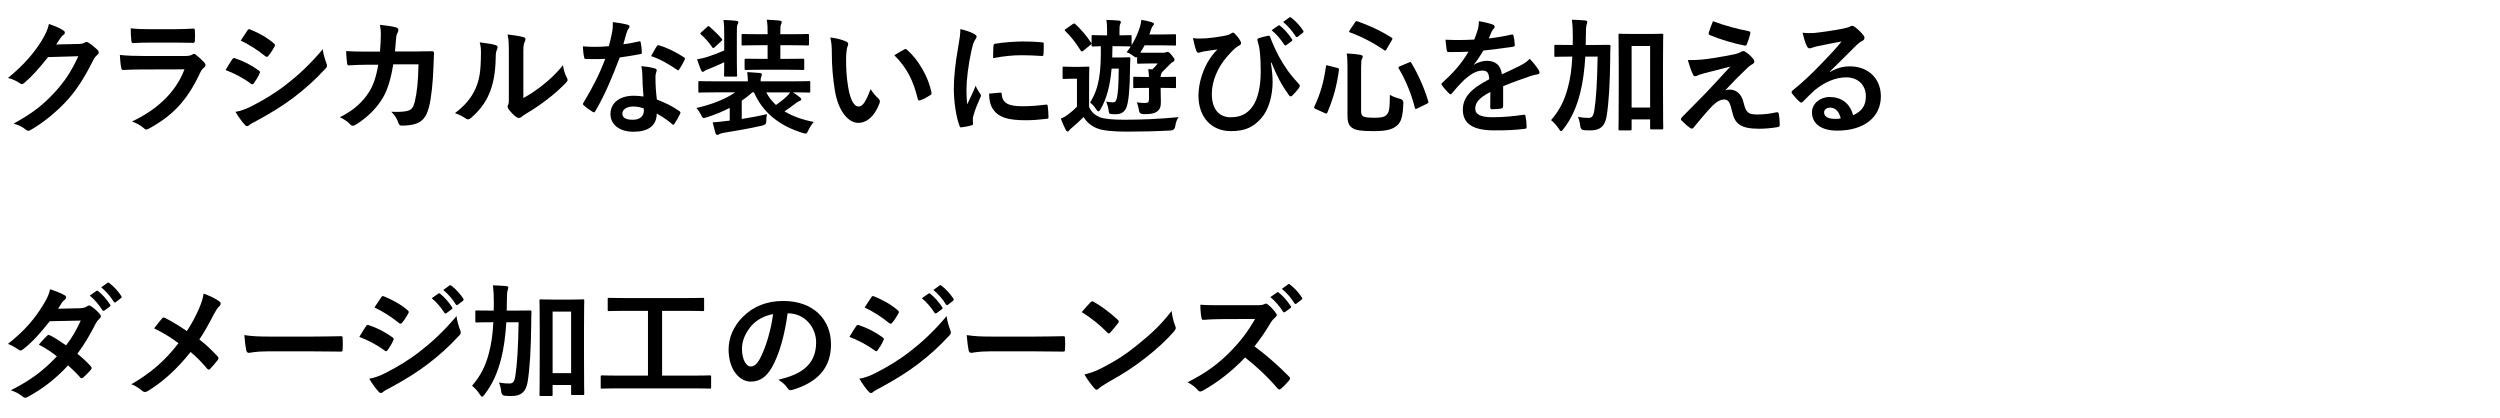 <?xml version="1.0" encoding="UTF-8"?>
<svg id="_レイヤー_2" data-name="レイヤー_2" xmlns="http://www.w3.org/2000/svg" xmlns:xlink="http://www.w3.org/1999/xlink" viewBox="0 0 320 53.5">
  <defs>
    <style>
      .cls-1 {
        fill: none;
      }

      .cls-2 {
        clip-path: url(#clippath);
      }
    </style>
    <clipPath id="clippath">
      <rect class="cls-1" width="320" height="53.5"/>
    </clipPath>
  </defs>
  <g id="_データ" data-name="データ">
    <g class="cls-2">
      <g>
        <path d="M10.078,5.628c.416-.016.624-.08.8-.191.064-.049.128-.064.208-.064s.16.032.256.096c.4.256.768.561,1.088.865.144.127.208.256.208.367,0,.129-.08.24-.192.336-.224.177-.384.4-.528.689-1.072,2.176-2.097,3.729-3.169,4.945-1.376,1.553-3.281,3.105-4.866,3.986-.096.063-.176.08-.256.08-.128,0-.24-.064-.368-.177-.4-.319-.896-.56-1.521-.736,2.497-1.376,3.761-2.385,5.33-4.081,1.264-1.409,2.001-2.498,2.961-4.547l-3.874.113c-1.312,1.616-2.113,2.528-3.025,3.281-.112.111-.224.176-.336.176-.08,0-.16-.032-.24-.096-.4-.289-.992-.576-1.537-.689,2.081-1.696,3.313-3.185,4.306-4.754.528-.896.768-1.393.944-2.16.912.32,1.521.592,1.873.848.112.08.16.177.16.272,0,.097-.048.192-.176.272-.16.096-.272.271-.4.432-.176.272-.336.513-.528.801l2.881-.064Z"/>
        <path d="M18.156,8.893c-.8,0-1.601.016-2.401.064-.144,0-.208-.097-.24-.305-.096-.4-.128-.992-.176-1.617.912.097,1.889.129,2.945.129h5.49c.272,0,.592-.032.848-.176.08-.064.144-.097.208-.097.08,0,.16.048.24.112.384.305.816.704,1.073.992.112.112.16.225.16.336,0,.096-.048.209-.176.305-.256.208-.368.384-.544.752-1.601,3.41-3.441,5.41-6.531,7.075-.128.063-.224.112-.32.112-.112,0-.224-.064-.352-.192-.432-.384-.944-.624-1.489-.833,2.961-1.376,5.57-3.585,6.723-6.674l-5.458.016ZM19.228,5.452c-.72,0-1.521.016-2.193.064-.16,0-.208-.097-.224-.353-.048-.336-.08-1.04-.08-1.536.976.096,1.457.111,2.625.111h2.881c1.041,0,1.889-.048,2.513-.08.144,0,.192.08.192.256.032.4.032.849,0,1.249,0,.272-.048.336-.288.32-.528,0-1.281-.032-2.257-.032h-3.169Z"/>
        <path d="M29.723,7.597c.08-.111.16-.191.304-.16,1.2.4,2.161.912,3.073,1.569.112.079.176.144.176.239,0,.049-.032.113-.064.177-.176.433-.448.849-.705,1.216-.08.097-.144.16-.208.16s-.112-.031-.192-.096c-1.024-.752-2.065-1.28-3.233-1.744.4-.641.656-1.105.848-1.361ZM32.316,13.536c1.521-.801,2.833-1.553,4.386-2.77,1.28-.977,2.993-2.514,4.61-4.467.096.705.224,1.105.464,1.793.048.112.08.209.08.305,0,.128-.048.24-.176.368-1.489,1.601-2.497,2.481-4.066,3.697-1.393,1.057-2.881,1.969-4.786,3.009-.384.209-.768.385-.928.545-.096.096-.176.128-.256.128-.112,0-.224-.063-.32-.192-.336-.336-.768-.96-1.185-1.633.672-.127,1.232-.304,2.177-.783ZM31.66,3.915c.112-.191.208-.224.4-.127,1.024.416,2.129,1.008,3.009,1.776.096.063.128.144.128.208s-.016.128-.064.208c-.224.399-.544.912-.816,1.2-.048.08-.112.096-.16.096-.08,0-.16-.047-.24-.111-.833-.688-2.081-1.505-3.105-1.969.272-.416.576-.865.848-1.281Z"/>
        <path d="M48.637,6.604c.064-.784.096-1.297.112-2.16,0-.416-.016-.753-.112-1.266.848.08,1.568.192,2.081.337.208.063.272.192.272.336,0,.097-.032.208-.08.304-.144.24-.176.4-.208.753-.048.512-.064.896-.144,1.681h2.433c.736,0,1.489-.032,2.225-.032.256,0,.336.048.336.224,0,.209-.032.849-.064,1.697-.064,1.969-.288,4.193-.592,5.266-.32,1.232-.864,1.905-1.888,2.161-.368.097-.944.177-1.617.177-.192,0-.32-.113-.384-.32-.208-.593-.464-1.025-.928-1.457,1.185.048,1.777-.016,2.177-.145.432-.144.64-.399.833-1.12.288-1.216.432-2.577.48-4.802h-3.233c-.32,1.938-.752,3.377-1.424,4.434-.736,1.201-1.921,2.401-3.394,3.297-.128.08-.256.129-.368.129-.096,0-.208-.049-.304-.16-.32-.352-.801-.688-1.345-.929,1.841-.929,2.897-1.937,3.761-3.265.497-.801.896-1.889,1.153-3.458h-1.441c-.784,0-1.552.032-2.305.08-.16.017-.224-.08-.24-.272-.064-.384-.096-.96-.128-1.553,1.008.064,1.729.064,2.657.064h1.681Z"/>
        <path d="M63.436,5.772c.272.08.304.271.208.496-.176.352-.192.704-.192,1.088-.032,2.002-.336,3.521-.865,4.707-.416.976-1.12,2.016-2.272,3.009-.16.128-.289.208-.417.208-.096,0-.192-.049-.304-.128-.4-.272-.784-.464-1.36-.673,1.249-.943,2.097-1.92,2.657-3.186.448-1.088.656-1.969.672-4.529,0-.608-.032-.864-.16-1.345.912.112,1.648.224,2.033.353ZM66.989,12.543c.785-.416,1.521-.912,2.273-1.488.96-.736,1.905-1.585,2.801-2.722.064.561.224,1.089.496,1.617.048.111.096.191.096.271,0,.112-.064.225-.24.4-.8.816-1.537,1.473-2.369,2.098-.833.64-1.729,1.264-2.85,1.92-.288.192-.32.225-.464.336-.096.08-.208.129-.32.129-.096,0-.208-.049-.336-.129-.352-.24-.72-.656-.96-.977-.096-.144-.144-.239-.144-.336,0-.08.016-.144.064-.24.112-.207.096-.399.096-1.216v-5.011c0-1.393,0-2.049-.16-2.785.64.08,1.521.193,2.001.337.208.048.288.144.288.272,0,.096-.048.24-.128.399-.144.304-.144.624-.144,1.776v5.347Z"/>
        <path d="M81.773,5.307c.144-.047.208-.047.24.129.08.4.128.88.144,1.297,0,.144-.064.176-.192.191-.864.176-1.648.288-2.641.432-1.024,2.705-1.969,4.914-3.121,6.867-.064.112-.112.16-.176.16-.048,0-.112-.032-.192-.08-.368-.225-.833-.561-1.104-.816-.08-.064-.112-.111-.112-.176,0-.049.016-.112.08-.192,1.2-1.985,2.049-3.665,2.769-5.586-.608.032-1.104.032-1.601.032-.353,0-.48,0-.88-.017-.16,0-.192-.048-.224-.256-.08-.304-.128-.833-.16-1.36.656.048,1.024.064,1.489.064.624,0,1.104-.017,1.84-.08.192-.673.304-1.217.417-1.793.096-.561.096-.801.096-1.297.688.096,1.377.191,1.873.336.16.032.256.129.256.24,0,.128-.048.208-.144.305-.096.127-.16.271-.256.592-.112.385-.24.881-.384,1.36.624-.063,1.36-.208,1.985-.353ZM82.221,9.598c-.016-.433-.032-.688-.128-1.136.784.08,1.2.144,1.745.304.144.032.224.112.224.256,0,.032-.032.144-.096.337-.064.191-.08.383-.064.656,0,.943.048,1.632.176,2.721,1.153.464,1.937.816,2.881,1.488.16.112.176.176.096.336-.24.496-.464.896-.736,1.297-.048.08-.096.111-.144.111-.048,0-.096-.031-.16-.096-.704-.607-1.296-.96-1.953-1.344,0,1.6-1.153,2.336-2.978,2.336-1.761,0-2.945-.896-2.945-2.272,0-1.393,1.152-2.337,2.961-2.337.304,0,.752.016,1.265.096-.096-1.023-.128-2-.144-2.753ZM81.085,13.632c-.8,0-1.424.32-1.424.928,0,.513.448.769,1.36.769.864,0,1.393-.464,1.393-1.136,0-.145,0-.225-.016-.32-.384-.129-.816-.24-1.312-.24ZM84.062,5.932c.096-.16.176-.176.336-.112.944.257,2.209.896,3.137,1.505.096.064.144.111.144.176,0,.048-.016.112-.064.191-.16.354-.448.85-.672,1.186-.048.08-.096.111-.144.111-.048,0-.08-.016-.144-.063-.944-.641-2.097-1.345-3.313-1.745.272-.48.512-.96.721-1.248Z"/>
        <path d="M94.94,15.231c.977-.159,2.065-.352,3.233-.623-.048.256-.096.576-.096,1.023q-.016.336-.528.449c-1.601.367-3.377.672-4.882.912-.256.048-.496.111-.592.176-.08.064-.144.096-.24.096-.112,0-.192-.048-.256-.224-.128-.433-.24-.913-.352-1.377.672-.032,1.137-.112,1.713-.176l.464-.048v-1.633c-.944.496-1.953.896-2.961,1.217-.176.048-.288.08-.368.08-.144,0-.192-.097-.336-.4-.192-.353-.384-.656-.608-.881,1.729-.384,3.666-1.072,4.962-2h-2.545c-1.425,0-1.905.031-2.001.031-.144,0-.16-.016-.16-.176v-1.121c0-.16.016-.176.16-.176.096,0,.576.032,2.001.032h4.178c0-.399-.032-.704-.08-1.185.576.032,1.072.064,1.601.112.208.017.272.112.272.192,0,.128-.048.224-.096.352-.064.129-.064.336-.064.528h4.178c1.425,0,1.905-.032,2.001-.032.16,0,.176.016.176.176v1.121c0,.16-.016.176-.176.176-.096,0-.576-.031-2.001-.031h-.032c.336.224.624.432.912.656.096.08.144.144.144.24,0,.111-.096.176-.208.207-.144.049-.24.097-.512.305-.448.352-.913.672-1.425,1.024,1.024.624,2.289,1.072,3.746,1.36-.24.271-.512.672-.704,1.088-.208.449-.24.449-.704.32-3.042-.928-5.138-2.656-6.243-5.201h-.224c-.4.384-.864.736-1.345,1.072v2.336ZM92.699,4.38c0-.785-.016-1.248-.096-1.824.592.016,1.121.047,1.665.111.128.016.24.08.24.16,0,.128-.048.208-.096.305-.096.176-.096.384-.096,1.216v3.474c0,1.168.032,1.713.032,1.809,0,.16-.016.176-.16.176h-1.345c-.16,0-.16-.016-.16-.176,0-.096.016-.608.016-1.664-.64.304-1.376.623-2.017.88-.256.096-.4.16-.48.224-.112.096-.176.129-.256.129-.08,0-.145-.08-.208-.209-.176-.4-.352-.912-.512-1.408.497-.064.88-.176,1.329-.305.752-.256,1.457-.512,2.145-.816v-2.08ZM90.506,3.451c.144-.128.176-.144.32-.032.497.449,1.073.961,1.553,1.537.112.145.096.176-.064.32l-.816.752c-.096.08-.144.128-.208.128-.048,0-.08-.048-.128-.112-.448-.64-.896-1.152-1.44-1.633-.128-.096-.112-.144.048-.287l.736-.673ZM97.469,8.926c-1.409,0-1.873.032-1.969.032-.176,0-.192-.017-.192-.176v-1.105c0-.16.016-.16.192-.16.096,0,.56.017,1.969.017h.784v-1.745h-1.041c-1.488,0-2.017.032-2.113.032-.16,0-.176-.017-.176-.177v-1.104c0-.176.016-.192.176-.192.096,0,.625.032,2.113.032h1.041v-.32c0-.48,0-.944-.112-1.537.624.017,1.12.064,1.665.113.16.016.256.096.256.176,0,.111-.032.191-.08.287-.096.177-.096.4-.096.913v.368h1.376c1.489,0,2.017-.032,2.113-.032.16,0,.176.017.176.192v1.104c0,.16-.016.177-.176.177-.096,0-.624-.032-2.113-.032h-1.376v1.745h.88c1.424,0,1.889-.017,1.985-.017.176,0,.192,0,.192.16v1.105c0,.159-.016.176-.192.176-.096,0-.561-.032-1.985-.032h-3.297ZM98.077,11.823c.32.607.736,1.152,1.249,1.616.528-.368.977-.72,1.409-1.137.144-.128.272-.288.4-.479h-3.058Z"/>
        <path d="M108.315,5.324c.144.063.256.176.256.288,0,.096-.048.256-.128.448-.064.192-.144.88-.144,1.568,0,1.024.032,2.177.288,3.649.224,1.265.64,2.354,1.312,2.354.512,0,.912-.561,1.537-2.225.352.56.704.928,1.024,1.232.192.176.192.367.112.592-.608,1.633-1.601,2.497-2.721,2.497-1.249,0-2.561-1.473-2.993-4.178-.256-1.521-.384-3.186-.384-4.658,0-.88-.032-1.36-.192-2.097.769.096,1.553.288,2.033.528ZM115.742,6.333c.064-.033.128-.064.176-.064.064,0,.112.031.176.096,1.457,1.265,2.737,3.474,3.137,5.475.048.208-.048.271-.176.352-.416.272-.816.496-1.249.641-.192.064-.304.016-.336-.176-.544-2.289-1.361-3.953-2.994-5.586.608-.385,1.009-.609,1.265-.736Z"/>
        <path d="M124.635,4.315c.272.145.368.24.368.385,0,.111-.032.16-.24.48-.16.287-.24.512-.384,1.136-.448,1.985-.672,3.954-.672,5.171,0,.783.032,1.312.096,1.872.336-.736.624-1.265,1.088-2.385.128.399.336.656.56,1.009.048.08.112.176.112.24,0,.111-.032.176-.08.256-.368.832-.672,1.52-.913,2.416-.032.097-.048.272-.048.496,0,.193.032.32.032.449,0,.111-.064.176-.208.207-.4.113-.848.209-1.312.257-.112.017-.176-.063-.208-.177-.448-1.12-.736-3.152-.736-4.77,0-1.44.176-3.186.544-5.25.208-1.185.288-1.713.288-2.385.72.176,1.232.336,1.712.592ZM128.061,11.854c.128-.016.16.064.16.24.096,1.104.865,1.505,2.609,1.505,1.2,0,1.985-.08,3.057-.208.16-.016.192,0,.224.208.048.336.096.96.096,1.376,0,.192,0,.209-.272.24-1.088.129-1.856.176-2.609.176-2.369,0-3.474-.384-4.162-1.328-.4-.512-.561-1.328-.561-2.08l1.457-.129ZM127.165,5.868c.016-.191.064-.24.224-.271.944-.177,2.737-.289,3.473-.289.96,0,1.697.033,2.369.097.336.016.368.048.368.208,0,.48,0,.912-.032,1.36-.016.144-.064.208-.208.192-.96-.064-1.792-.096-2.609-.096-1.073,0-2.113.096-3.634.367.016-.896.016-1.296.048-1.568Z"/>
        <path d="M139.403,13.695c.336.688.721,1.024,1.377,1.312.56.224,1.76.32,3.169.32,2.049,0,4.53-.097,6.915-.336-.224.304-.368.688-.432,1.169q-.08.512-.577.543c-2.064.113-3.985.145-5.666.145-1.649,0-3.025-.111-3.793-.432-.736-.305-1.296-.769-1.697-1.441-.464.465-.864.849-1.473,1.361-.16.128-.288.24-.352.336-.048.08-.112.16-.224.16-.096,0-.176-.096-.24-.225-.224-.416-.4-.848-.624-1.424.336-.129.576-.272.864-.48.416-.32.816-.641,1.201-1.057v-3.569h-.577c-.8,0-1.008.032-1.088.032-.16,0-.176-.016-.176-.192v-1.216c0-.16.016-.177.176-.177.08,0,.288.032,1.088.032h.865c.8,0,1.04-.032,1.136-.032.144,0,.16.017.16.177,0,.096-.032.56-.032,1.552v3.441ZM138.667,6.493c-.08.063-.144.096-.192.096s-.096-.032-.144-.112c-.592-.96-1.232-1.792-1.969-2.497-.128-.111-.112-.16.08-.288l.848-.593c.176-.111.224-.127.352-.016.736.688,1.425,1.473,2.017,2.385.08.129.08.16-.096.289l-.896.736ZM145.55,7.293c-.144.128-.24.048-.544-.177-.272-.207-.512-.336-.8-.432.192-.24.368-.48.528-.736h-.064c-.096,0-.432-.031-1.521-.031h-.752c0,.496-.016.976-.032,1.439h1.168c.688,0,.864-.031.96-.031.16,0,.192.031.192.191-.032.529-.048,1.169-.048,1.568-.016,2.162-.176,3.938-.432,4.61-.24.688-.785.929-1.376.929-.192,0-.32,0-.497-.016-.352-.033-.368-.033-.416-.4-.064-.48-.192-.849-.32-1.201.4.064.641.097.849.097.272,0,.416-.112.512-.544.144-.656.224-1.553.24-3.777h-.913c-.176,2.049-.592,3.809-1.425,5.217-.096.16-.176.257-.272.257-.08,0-.16-.097-.272-.257-.224-.352-.48-.623-.784-.88,1.168-1.872,1.408-3.794,1.376-7.202-.688.016-.929.031-1.008.031-.16,0-.176-.016-.176-.191v-1.089c0-.16.016-.177.176-.177.096,0,.432.033,1.521.033h.288v-.513c0-.561-.016-1.009-.096-1.456.592,0,1.008.031,1.601.08.16.016.256.079.256.176,0,.111-.048.191-.096.304-.064.144-.08.384-.08.896v.513c.977,0,1.281-.033,1.376-.033.16,0,.176.017.176.177v1.12c.48-.784.816-1.568,1.057-2.305.096-.305.16-.641.192-.944.528.08.912.176,1.28.288.24.08.336.128.336.225,0,.096-.048.16-.128.24-.096.096-.176.271-.24.463-.064.225-.144.449-.224.656h1.489c1.248,0,1.665-.031,1.761-.031.144,0,.16.016.16.176v1.121c0,.144-.016.16-.16.16-.096,0-.513-.033-1.761-.033h-2.097c-.176.32-.352.625-.56.93.208.016.56.016,1.216.016h1.713c.176,0,.256-.016.336-.049.048-.016.128-.063.208-.063.128,0,.272.063.561.433.288.352.352.447.352.592,0,.128-.112.225-.224.271-.144.064-.288.209-.544.48l-.832.832c-.016.064-.048.129-.096.209-.064.111-.08.191-.08.4h.208c1.137,0,1.505-.033,1.601-.033.144,0,.16.017.16.177v1.104c0,.16-.016.176-.16.176-.096,0-.464-.031-1.601-.031h-.208c0,.496.032,1.199.032,1.809,0,.624-.112.943-.512,1.232-.336.24-.8.336-1.697.32q-.512-.017-.576-.385c-.064-.432-.16-.816-.304-1.12.48.063.72.079,1.024.079.432,0,.544-.096.544-.527v-1.408h-.224c-1.153,0-1.521.031-1.617.031-.16,0-.176-.016-.176-.176v-1.104c0-.16.016-.177.176-.177.096,0,.464.033,1.617.033h.224c-.016-.337-.048-.673-.096-1.009.192.016.368.032.528.032.24-.225.448-.449.688-.752h-1.024c-1.041,0-1.344.031-1.44.031-.16,0-.176-.016-.176-.191v-.673Z"/>
        <path d="M162.671,8.046c.16,1.008.224,1.744.224,2.448,0,1.776-.528,3.602-1.441,4.626-1.024,1.152-2.065,1.664-3.89,1.664-2.497,0-4.162-1.776-4.162-4.545,0-1.648.641-3.554,1.473-4.738.352-.528.656-.881.96-1.168-.528.08-1.088.127-1.792.256-.272.048-.513.16-.641.16s-.224-.112-.272-.24c-.128-.32-.304-.977-.432-1.633.544.08,1.104.064,1.648.032.705-.048,1.329-.145,2.097-.272.64-.111.96-.208,1.12-.336.112-.08.192-.128.256-.128.08,0,.144.048.224.128.272.271.496.544.672.848.096.16.144.272.144.369,0,.127-.08.224-.256.32-.624.336-1.056.88-1.521,1.393-1.249,1.424-1.969,3.168-1.969,4.801,0,2.049,1.024,2.978,2.401,2.978,1.296,0,2.161-.433,2.865-1.456.608-.881.992-2.449.992-4.354,0-1.152-.032-1.793-.096-2.401-.032-.337-.08-.641-.112-.833-.048-.191-.096-.399-.176-.656-.08-.271-.08-.352.16-.432.353-.112.816-.24,1.201-.305.128-.031.208.064.24.177.336.929.656,1.585,1.072,2.401.752,1.376,1.489,2.433,2.625,3.633.064.064.096.145.096.208,0,.08-.048.16-.112.257-.256.367-.528.656-.88,1.008-.064.064-.128.08-.176.08-.096,0-.192-.064-.256-.191-.896-1.249-1.537-2.434-2.209-4.131l-.08.033ZM163.615,3.275c.08-.063.144-.048.24.032.497.384,1.073,1.023,1.521,1.713.064.096.064.176-.048.256l-.672.496c-.112.08-.192.064-.272-.049-.48-.736-.992-1.344-1.617-1.855l.849-.593ZM165.039,2.235c.096-.064.144-.049.24.031.592.448,1.168,1.089,1.521,1.648.064.097.08.192-.048.289l-.64.496c-.128.096-.208.048-.272-.049-.432-.688-.944-1.296-1.601-1.84l.8-.576Z"/>
        <path d="M171.147,8.685c.224.063.256.097.24.256-.272,2.049-.705,3.585-1.473,5.442-.064.145-.112.191-.336.096l-1.168-.527c-.224-.113-.24-.177-.176-.305.784-1.648,1.216-3.201,1.489-5.139.032-.191.048-.191.288-.111l1.136.288ZM174.22,14.224c0,.368.096.592.304.688.192.096.576.16,1.393.16.832,0,1.265-.08,1.521-.337.352-.304.464-.736.464-2.592.384.224.848.383,1.329.512q.416.111.4.527c-.064,1.81-.304,2.481-.864,2.93-.608.496-1.44.672-2.977.672-1.617,0-2.273-.127-2.657-.384-.432-.272-.656-.656-.656-1.585v-6.146c0-.832-.016-1.296-.096-1.824.576.016,1.168.08,1.697.16.256.031.352.128.352.24,0,.111-.032.176-.096.288-.08.144-.112.353-.112,1.136v5.555ZM173.436,2.875c.128-.176.16-.192.32-.144,1.425.496,2.929,1.168,4.354,2.08.16.097.16.129.048.32l-.672,1.152c-.128.225-.16.24-.304.145-1.361-.944-2.961-1.777-4.37-2.273-.096-.031-.128-.048-.128-.096s.032-.096.08-.191l.672-.993ZM180.335,7.997c.208-.08.24-.096.32.064.944,1.568,1.697,3.346,2.161,4.897.048.177.032.208-.176.32l-1.216.593c-.224.111-.272.111-.32-.064-.432-1.729-1.136-3.474-2.065-5.042-.08-.144-.048-.208.16-.288l1.136-.48Z"/>
        <path d="M192.398,13.615c0,.177-.096.257-.304.288-.208.032-.688.08-1.136.08-.144,0-.208-.096-.208-.256,0-.576,0-1.377.016-1.953-1.424.736-1.937,1.361-1.937,2.129,0,.672.544,1.104,2.225,1.104,1.473,0,2.753-.144,3.986-.319.144-.017.208.031.224.176.08.367.144.928.144,1.312.016.191-.048.304-.176.304-1.376.177-2.417.208-3.969.208-2.625,0-4.018-.784-4.018-2.641,0-1.537.96-2.657,3.377-3.906-.048-.816-.24-1.136-.96-1.104-.752.031-1.472.512-2.208,1.152-.688.672-1.089,1.137-1.601,1.744-.08.096-.128.145-.192.145-.048,0-.112-.049-.176-.112-.224-.224-.704-.72-.912-1.057-.048-.063-.064-.112-.064-.144,0-.064.032-.112.112-.176,1.232-1.105,2.417-2.369,3.346-3.971-.752.033-1.617.049-2.561.049-.144,0-.192-.08-.224-.256-.048-.257-.112-.849-.16-1.329,1.216.063,2.465.048,3.682-.017.176-.432.32-.816.48-1.376.064-.272.112-.544.112-.977.705.112,1.409.288,1.825.448.128.049.192.16.192.272,0,.08-.032.176-.112.239-.096.08-.192.225-.272.385-.096.225-.176.432-.368.864.977-.112,1.953-.272,2.913-.496.176-.032.224.017.256.16.08.32.144.688.16,1.152.016.16-.048.224-.272.257-1.2.176-2.577.352-3.745.479-.368.593-.721,1.185-1.201,1.776l.016.032c.512-.336,1.168-.496,1.601-.496,1.056,0,1.792.48,1.953,1.729.625-.288,1.537-.704,2.353-1.12.304-.16.816-.448,1.216-.864.528.56.944,1.12,1.121,1.408.096.144.128.257.128.353,0,.128-.08.191-.24.224-.336.048-.656.128-.977.24-1.041.368-2.081.72-3.441,1.28v2.577Z"/>
        <path d="M202.924,7.245c-.112,1.744-.32,3.312-.657,4.642-.416,1.649-1.04,3.201-2.145,4.626-.144.176-.224.271-.304.271s-.144-.08-.272-.271c-.32-.496-.656-.849-1.009-1.137,1.089-1.28,1.697-2.465,2.129-4.082.336-1.216.512-2.465.592-4.049h-.208c-1.36,0-1.825.031-1.921.031-.16,0-.176-.016-.176-.176v-1.2c0-.16.016-.16.176-.16.096,0,.561.017,1.921.017h.256c.016-.305.016-.625.016-.977,0-.992-.032-1.488-.112-2.258.576.017,1.152.049,1.729.097.16.032.24.096.24.176,0,.112-.08.288-.112.448-.048.208-.08.608-.08,1.585,0,.319,0,.624-.016.929h1.041c1.376,0,1.84-.017,1.937-.017.16,0,.192.017.192.177-.032.543-.032,1.008-.032,1.52-.032,3.154-.176,5.699-.464,7.459-.208,1.249-.832,1.793-2.033,1.793-.32,0-.576,0-.88-.031q-.416-.033-.464-.545c-.048-.416-.144-.801-.288-1.152.497.096.896.128,1.329.128.448,0,.641-.176.769-.992.224-1.393.368-3.698.416-6.851h-1.568ZM212.864,11.263c0,4.178.032,5.01.032,5.105,0,.176-.016.192-.176.192h-1.345c-.144,0-.16-.017-.16-.192v-1.088h-2.369v1.217c0,.176-.016.191-.192.191h-1.296c-.176,0-.192-.016-.192-.191,0-.097.032-.945.032-5.17v-2.914c0-2.929-.032-3.809-.032-3.922,0-.16.016-.176.192-.176.096,0,.496.032,1.665.032h2.033c1.168,0,1.569-.032,1.665-.032.16,0,.176.016.176.176,0,.097-.032.977-.032,3.458v3.313ZM208.846,5.884v7.876h2.369v-7.876h-2.369Z"/>
        <path d="M219.388,7.421c1.232-.191,2.129-.368,2.785-.512.272-.08.432-.129.64-.256.144-.08.208-.113.352-.113.096,0,.144.033.272.113.288.176.656.479.944.848.112.112.176.271.176.368,0,.144-.096.272-.288.368-.224.111-.336.225-.512.368-1.185,1.12-1.841,1.792-2.913,2.945.208-.063.416-.08.576-.08.752,0,1.473.479,1.745,1.616.32,1.312.576,1.568,1.761,1.568.944,0,1.697-.111,2.481-.287.176-.032.256.063.288.24.064.336.112.88.112,1.408,0,.16-.08.225-.288.256-.705.128-1.585.208-2.353.208-2.353,0-3.122-.624-3.458-2.208-.256-1.09-.448-1.537-1.008-1.537-.417,0-.913.224-1.505.801-.72.736-1.889,2.145-2.433,2.816-.048.064-.128.112-.224.112-.048,0-.112-.017-.176-.064-.416-.288-.833-.688-1.121-.976-.048-.049-.08-.113-.08-.16,0-.08.048-.177.128-.257,1.024-1.04,2-2.032,3.025-3.073.625-.641,1.457-1.568,3.169-3.409-1.201.32-2.273.576-3.329.849-.497.144-.736.224-.865.288-.128.063-.224.096-.336.096s-.192-.08-.272-.272c-.208-.4-.4-.992-.641-1.793,1.377,0,2.017-.063,3.346-.271ZM223.854,3.995c.16.033.224.129.176.353-.096.384-.288.993-.432,1.312-.048.128-.144.208-.272.177-1.409-.272-3.281-.833-4.466-1.346-.096-.031-.192-.111-.144-.287.096-.369.304-.896.544-1.489,1.601.593,3.058.977,4.594,1.28Z"/>
        <path d="M234.236,9.214c.896-.512,1.649-.721,2.545-.721,2.337,0,3.97,1.537,3.97,3.842,0,2.673-2.161,4.386-5.586,4.386-2.017,0-3.233-.864-3.233-2.353,0-1.072,1.008-1.953,2.257-1.953,1.504,0,2.609.801,3.009,2.337,1.12-.513,1.632-1.216,1.632-2.433,0-1.457-1.024-2.418-2.513-2.418-1.329,0-2.801.593-4.098,1.697-.464.416-.913.881-1.393,1.36-.112.112-.192.177-.272.177-.064,0-.144-.049-.24-.145-.336-.288-.688-.704-.944-1.041-.096-.127-.048-.239.08-.367,1.249-1.009,2.353-2.033,3.793-3.537.992-1.025,1.745-1.825,2.481-2.738-.96.177-2.097.4-3.089.609-.208.047-.416.096-.672.191-.08.032-.24.08-.32.08-.16,0-.272-.08-.353-.271-.192-.369-.336-.816-.56-1.729.48.063,1.008.063,1.489.032.976-.096,2.385-.305,3.633-.545.4-.08.72-.159.88-.239.08-.048.224-.128.304-.128.16,0,.256.048.368.128.48.368.8.688,1.072,1.024.128.145.176.256.176.384,0,.16-.096.304-.272.384-.272.129-.4.24-.705.513-1.168,1.137-2.241,2.257-3.458,3.425l.016.049ZM234.253,13.775c-.464,0-.769.272-.769.608,0,.496.433.832,1.393.832.289,0,.497-.016.736-.063-.208-.88-.688-1.377-1.36-1.377Z"/>
        <path d="M10.254,39.452c.464-.016.672-.111.88-.24.112-.08.192-.111.272-.111s.176.047.288.127c.352.209.8.641,1.088.977.096.096.128.192.128.289,0,.096-.048.191-.176.304-.16.144-.32.304-.48.608-.688,1.36-1.441,2.673-2.353,3.873.656.528,1.265,1.089,1.729,1.617.064.063.096.144.096.224,0,.063-.032.144-.096.208-.224.272-.72.785-.992,1.009-.064.048-.128.08-.192.08-.048,0-.112-.032-.176-.097-.384-.447-1.024-1.088-1.552-1.553-1.633,1.762-3.281,3.01-5.106,4.002-.144.08-.272.145-.4.145-.096,0-.192-.049-.304-.145-.512-.416-.96-.624-1.521-.816,2.481-1.264,4.082-2.416,5.89-4.338-.608-.496-1.329-.992-2.305-1.504.352-.385.688-.801,1.056-1.137.064-.064.128-.112.208-.112.048,0,.096.032.16.064.576.272,1.281.736,2.065,1.28.768-.992,1.36-2.033,1.873-3.17l-3.969.08c-1.312,1.682-2.353,2.785-3.425,3.602-.112.08-.208.145-.32.145-.08,0-.176-.031-.256-.111-.4-.289-.816-.513-1.344-.736,2.241-1.777,3.441-3.25,4.53-5.027.512-.863.72-1.296.865-1.969.544.193,1.376.465,1.873.785.128.064.176.16.176.256,0,.112-.08.24-.192.32-.144.096-.256.225-.336.336-.128.225-.224.385-.496.801l2.817-.064ZM12.335,37.243c.08-.064.144-.048.24.032.496.384,1.073,1.024,1.521,1.712.064.097.064.177-.048.257l-.672.496c-.112.08-.192.063-.272-.048-.48-.736-.992-1.345-1.617-1.857l.848-.592ZM13.759,36.202c.096-.063.144-.047.24.033.592.447,1.168,1.088,1.521,1.648.064.096.08.191-.048.288l-.64.496c-.128.096-.208.048-.272-.048-.432-.688-.944-1.297-1.601-1.841l.8-.577Z"/>
        <path d="M25.454,39.548c.352-.832.48-1.217.608-1.969.8.289,1.633.688,2.017,1.009.112.08.16.176.16.272,0,.127-.064.256-.176.352-.224.192-.352.4-.72,1.072-.608,1.169-1.2,2.258-1.825,3.17.896.704,1.329,1.104,2.353,2.177.064.08.096.144.096.224,0,.064-.032.129-.08.209-.32.416-.64.768-.976,1.136-.064.08-.128.112-.192.112-.08,0-.144-.049-.224-.145-.752-.896-1.393-1.521-2.097-2.112-1.825,2.288-3.617,3.857-5.474,4.993-.128.08-.256.129-.368.129s-.208-.032-.304-.112c-.464-.384-.977-.736-1.441-.88,2.497-1.457,4.242-2.945,6.034-5.25-1.008-.753-1.809-1.266-3.121-1.905.464-.593.848-1.089,1.057-1.312.048-.048.096-.08.16-.08s.128.032.192.063c.832.416,1.841,1.025,2.785,1.682.688-1.057,1.056-1.777,1.537-2.834Z"/>
        <path d="M34.236,44.974c-1.584,0-2.193.192-2.353.192-.192,0-.32-.097-.368-.336-.08-.369-.176-1.121-.24-1.938,1.041.16,1.841.191,3.457.191h5.154c1.216,0,2.449-.031,3.682-.047.24-.017.288.031.288.224.032.479.032,1.024,0,1.505,0,.191-.064.256-.288.24-1.201-.017-2.385-.032-3.57-.032h-5.762Z"/>
        <path d="M46.843,41.757c.08-.111.16-.191.304-.16,1.2.4,2.161.912,3.073,1.568.112.08.176.145.176.24,0,.049-.032.112-.064.177-.176.433-.448.849-.704,1.216-.08.097-.144.16-.208.16-.064,0-.112-.031-.192-.096-1.024-.752-2.065-1.28-3.233-1.744.4-.641.656-1.105.849-1.361ZM49.436,47.695c1.521-.8,2.833-1.552,4.385-2.769,1.281-.977,2.993-2.514,4.61-4.467.096.705.224,1.105.464,1.793.048.112.08.209.08.305,0,.128-.048.24-.176.368-1.488,1.601-2.497,2.481-4.065,3.697-1.393,1.057-2.881,1.969-4.786,3.009-.384.209-.768.385-.928.545-.096.096-.176.128-.256.128-.112,0-.224-.063-.32-.192-.336-.336-.769-.96-1.185-1.633.672-.128,1.232-.304,2.177-.784ZM48.78,38.075c.112-.191.208-.224.4-.127,1.024.416,2.129,1.008,3.009,1.775.096.064.128.145.128.209s-.016.128-.064.208c-.224.399-.544.912-.816,1.2-.048.08-.112.096-.16.096-.08,0-.16-.047-.24-.111-.832-.688-2.081-1.505-3.105-1.969.272-.416.576-.865.848-1.281ZM56.11,37.579c.08-.063.144-.048.24.032.496.384,1.072,1.024,1.521,1.713.064.096.064.176-.048.256l-.672.497c-.112.079-.192.063-.272-.049-.48-.736-.993-1.344-1.617-1.856l.848-.593ZM57.535,36.539c.096-.063.144-.048.24.032.592.447,1.168,1.088,1.521,1.648.064.096.08.191-.048.288l-.64.496c-.128.097-.208.048-.272-.048-.432-.688-.944-1.297-1.601-1.841l.8-.576Z"/>
        <path d="M64.812,41.245c-.112,1.744-.32,3.312-.657,4.642-.416,1.649-1.04,3.201-2.145,4.626-.144.176-.224.271-.304.271s-.144-.08-.272-.271c-.32-.496-.656-.849-1.009-1.137,1.089-1.28,1.697-2.465,2.129-4.082.336-1.216.512-2.465.592-4.049h-.208c-1.36,0-1.825.031-1.921.031-.16,0-.176-.016-.176-.176v-1.2c0-.16.016-.16.176-.16.096,0,.561.017,1.921.017h.256c.016-.305.016-.625.016-.977,0-.992-.032-1.488-.112-2.258.576.017,1.152.049,1.729.097.16.032.24.096.24.176,0,.112-.08.288-.112.448-.048.208-.08.608-.08,1.585,0,.319,0,.624-.016.929h1.041c1.376,0,1.84-.017,1.937-.017.16,0,.192.017.192.177-.032.543-.032,1.008-.032,1.52-.032,3.154-.176,5.699-.464,7.459-.208,1.249-.832,1.793-2.033,1.793-.32,0-.576,0-.88-.031q-.416-.033-.464-.545c-.048-.416-.144-.801-.288-1.152.497.096.896.128,1.329.128.448,0,.641-.176.769-.992.224-1.393.368-3.698.416-6.851h-1.568ZM74.752,45.263c0,4.178.032,5.01.032,5.105,0,.176-.016.192-.176.192h-1.345c-.144,0-.16-.017-.16-.192v-1.088h-2.369v1.217c0,.176-.016.191-.192.191h-1.296c-.176,0-.192-.016-.192-.191,0-.097.032-.945.032-5.17v-2.914c0-2.929-.032-3.809-.032-3.922,0-.16.016-.176.192-.176.096,0,.496.032,1.665.032h2.033c1.168,0,1.569-.032,1.665-.032.16,0,.176.016.176.176,0,.097-.032.977-.032,3.458v3.313ZM70.734,39.884v7.876h2.369v-7.876h-2.369Z"/>
        <path d="M79.083,49.712c-1.424,0-1.921.032-2.017.032-.16,0-.176-.016-.176-.176v-1.345c0-.16.016-.176.176-.176.096,0,.592.031,2.017.031h3.857v-8.291h-2.817c-1.553,0-2.065.032-2.161.032-.16,0-.176-.017-.176-.177v-1.344c0-.16.016-.176.176-.176.096,0,.608.031,2.161.031h7.683c1.537,0,2.049-.031,2.145-.031.16,0,.176.016.176.176v1.344c0,.16-.016.177-.176.177-.096,0-.608-.032-2.145-.032h-3.057v8.291h4.082c1.424,0,1.921-.031,2.017-.031.16,0,.176.016.176.176v1.345c0,.16-.016.176-.176.176-.096,0-.592-.032-2.017-.032h-9.748Z"/>
        <path d="M100.814,40.108c-.368,2.721-1.041,5.219-2.001,6.898-.688,1.201-1.521,1.842-2.721,1.842-1.409,0-2.833-1.506-2.833-4.114,0-1.536.656-3.009,1.809-4.161,1.345-1.346,3.042-2.049,5.202-2.049,3.842,0,6.099,2.368,6.099,5.554,0,2.978-1.681,4.851-4.93,5.826-.336.097-.48.032-.688-.288-.176-.271-.512-.641-1.12-1.008,2.705-.641,4.834-1.762,4.834-4.787,0-1.904-1.441-3.713-3.585-3.713h-.064ZM96.219,41.661c-.768.864-1.249,1.937-1.249,2.961,0,1.473.592,2.289,1.089,2.289.416,0,.768-.208,1.2-.977.705-1.297,1.425-3.602,1.697-5.73-1.121.225-2.017.673-2.737,1.457Z"/>
        <path d="M109.579,41.757c.08-.111.16-.191.304-.16,1.2.4,2.161.912,3.073,1.568.112.08.176.145.176.24,0,.049-.032.112-.064.177-.176.433-.448.849-.704,1.216-.08.097-.144.16-.208.16-.064,0-.112-.031-.192-.096-1.024-.752-2.065-1.28-3.233-1.744.4-.641.656-1.105.849-1.361ZM112.171,47.695c1.521-.8,2.833-1.552,4.386-2.769,1.281-.977,2.993-2.514,4.61-4.467.096.705.224,1.105.464,1.793.048.112.08.209.08.305,0,.128-.048.24-.176.368-1.488,1.601-2.497,2.481-4.065,3.697-1.393,1.057-2.881,1.969-4.786,3.009-.384.209-.768.385-.928.545-.096.096-.176.128-.256.128-.112,0-.224-.063-.32-.192-.336-.336-.769-.96-1.185-1.633.672-.128,1.232-.304,2.177-.784ZM111.515,38.075c.112-.191.208-.224.4-.127,1.024.416,2.129,1.008,3.009,1.775.096.064.128.145.128.209s-.016.128-.064.208c-.224.399-.544.912-.816,1.2-.048.08-.112.096-.16.096-.08,0-.16-.047-.24-.111-.832-.688-2.081-1.505-3.105-1.969.272-.416.576-.865.848-1.281ZM118.846,37.579c.08-.063.144-.048.24.032.496.384,1.072,1.024,1.521,1.713.064.096.064.176-.048.256l-.672.497c-.112.079-.192.063-.272-.049-.48-.736-.993-1.344-1.617-1.856l.848-.593ZM120.271,36.539c.096-.063.144-.048.24.032.592.447,1.168,1.088,1.521,1.648.064.096.08.191-.048.288l-.64.496c-.128.097-.208.048-.272-.048-.432-.688-.944-1.297-1.601-1.841l.8-.576Z"/>
        <path d="M126.7,44.974c-1.585,0-2.193.192-2.353.192-.192,0-.32-.097-.368-.336-.08-.369-.176-1.121-.24-1.938,1.041.16,1.841.191,3.458.191h5.154c1.217,0,2.449-.031,3.682-.047.24-.017.288.031.288.224.032.479.032,1.024,0,1.505,0,.191-.064.256-.288.24-1.201-.017-2.385-.032-3.569-.032h-5.762Z"/>
        <path d="M139.579,38.7c.064-.08.144-.129.224-.129.064,0,.128.033.208.08.816.433,2.145,1.409,3.058,2.273.096.096.144.16.144.225,0,.063-.032.127-.096.207-.24.32-.768.961-.992,1.201-.08.08-.128.128-.192.128s-.128-.048-.208-.128c-.96-.992-2.113-1.904-3.265-2.609.352-.432.816-.928,1.12-1.248ZM140.972,47.136c1.953-1.009,2.993-1.682,4.61-2.978,1.953-1.585,3.025-2.609,4.386-4.354.096.801.24,1.346.448,1.873.048.112.08.209.08.305,0,.145-.08.271-.256.48-.849.992-2.225,2.272-3.682,3.393-1.329,1.041-2.673,1.938-4.834,3.138-.72.433-.928.593-1.072.736-.096.096-.192.159-.288.159-.08,0-.176-.063-.272-.176-.4-.447-.896-1.104-1.28-1.776.816-.224,1.312-.368,2.161-.8Z"/>
        <path d="M160.751,39.067c.576,0,.864-.016,1.104-.144.064-.048.112-.063.176-.063.096,0,.176.063.272.127.368.289.736.705,1.04,1.121.048.08.08.145.08.208,0,.097-.064.208-.208.32-.208.176-.416.416-.592.704-.656,1.121-1.28,2.018-2.049,2.993,1.537,1.137,2.961,2.386,4.434,3.874.08.08.128.16.128.224s-.032.144-.112.24c-.304.368-.672.753-1.073,1.089-.064.063-.128.096-.192.096-.08,0-.144-.048-.224-.128-1.345-1.569-2.721-2.833-4.162-3.97-1.809,1.889-3.634,3.249-5.378,4.226-.144.063-.256.128-.368.128-.096,0-.192-.048-.272-.145-.352-.432-.816-.752-1.345-1.039,2.497-1.266,3.986-2.402,5.634-4.082,1.153-1.201,2.033-2.338,3.009-4.018l-4.129.016c-.833,0-1.665.032-2.529.096-.128.017-.176-.096-.208-.271-.08-.336-.144-1.104-.144-1.665.864.063,1.665.063,2.705.063h4.402ZM163.456,37.435c.08-.064.144-.048.24.032.496.384,1.072,1.023,1.521,1.713.064.096.064.176-.048.256l-.672.496c-.112.08-.192.064-.272-.049-.48-.736-.992-1.344-1.616-1.855l.848-.593ZM164.88,36.395c.096-.064.145-.049.24.031.592.448,1.168,1.089,1.521,1.648.064.097.08.192-.048.289l-.64.496c-.128.096-.208.048-.272-.049-.433-.688-.945-1.296-1.601-1.84l.8-.576Z"/>
      </g>
    </g>
  </g>
</svg>